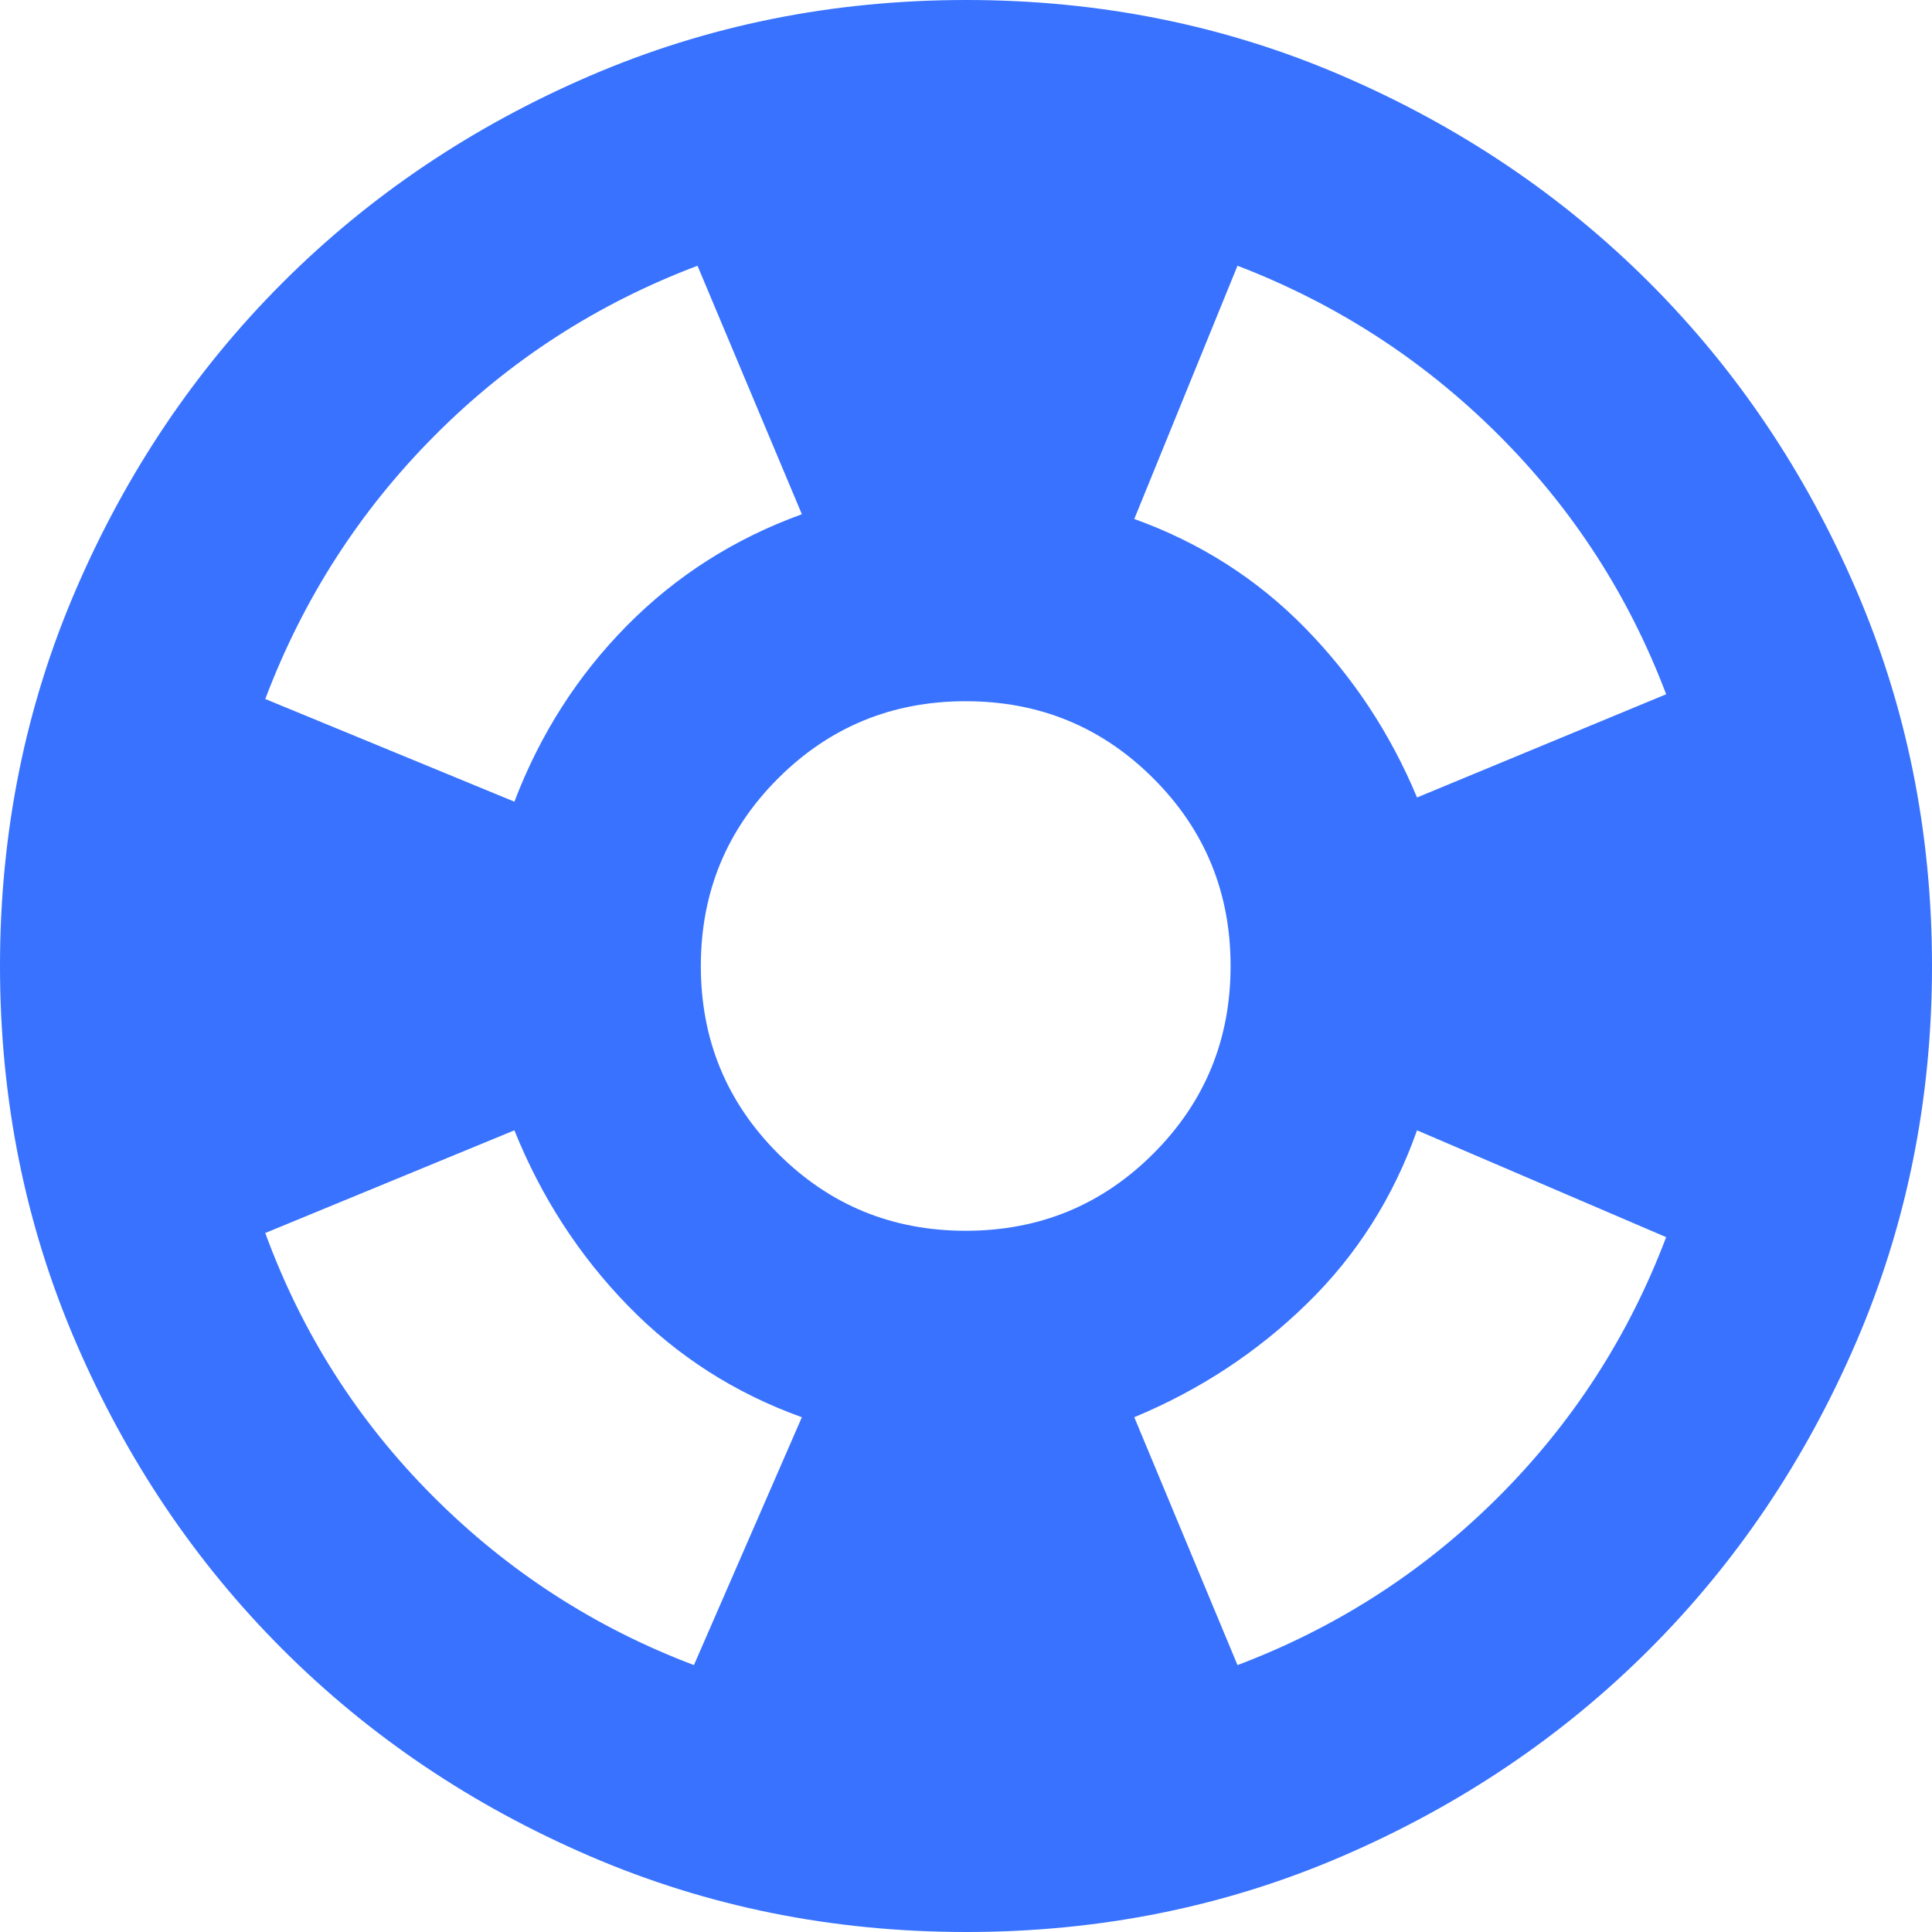 <?xml version="1.0" encoding="UTF-8"?> <svg xmlns="http://www.w3.org/2000/svg" width="40" height="40" viewBox="0 0 40 40" fill="none"><path d="M20.006 40C17.239 40 14.639 39.476 12.207 38.427C9.774 37.378 7.656 35.952 5.852 34.149C4.048 32.346 2.622 30.229 1.573 27.797C0.524 25.365 0 22.766 0 20C0 17.234 0.524 14.635 1.573 12.203C2.622 9.771 4.048 7.654 5.852 5.851C7.656 4.048 9.774 2.622 12.207 1.573C14.639 0.524 17.239 0 20.006 0C22.773 0 25.371 0.524 27.799 1.573C30.228 2.622 32.344 4.048 34.148 5.851C35.951 7.654 37.377 9.771 38.426 12.203C39.475 14.635 40 17.234 40 20C40 22.766 39.475 25.365 38.426 27.797C37.377 30.229 35.951 32.346 34.148 34.149C32.344 35.952 30.228 37.378 27.799 38.427C25.371 39.476 22.773 40 20.006 40ZM14.367 34.474L16.602 29.342C15.214 28.844 14.014 28.074 13.002 27.034C11.989 25.993 11.205 24.782 10.65 23.402L5.492 25.528C6.251 27.603 7.408 29.419 8.961 30.975C10.514 32.532 12.316 33.698 14.367 34.474ZM10.65 16.598C11.182 15.202 11.958 13.988 12.978 12.955C13.998 11.922 15.206 11.152 16.602 10.647L14.441 5.502C12.366 6.286 10.551 7.458 8.998 9.019C7.445 10.579 6.276 12.397 5.492 14.472L10.65 16.598ZM19.994 25.482C21.519 25.482 22.814 24.949 23.879 23.884C24.945 22.819 25.478 21.524 25.478 20C25.478 18.476 24.945 17.181 23.879 16.116C22.814 15.051 21.519 14.518 19.994 14.518C18.47 14.518 17.175 15.051 16.109 16.116C15.043 17.181 14.51 18.476 14.51 20C14.51 21.524 15.043 22.819 16.109 23.884C17.175 24.949 18.47 25.482 19.994 25.482ZM25.621 34.474C27.673 33.698 29.471 32.54 31.015 31C32.559 29.46 33.72 27.665 34.496 25.614L29.338 23.402C28.848 24.79 28.089 25.986 27.06 26.99C26.031 27.995 24.839 28.778 23.484 29.342L25.621 34.474ZM29.338 16.511L34.496 14.374C33.72 12.324 32.557 10.528 31.009 8.988C29.461 7.448 27.665 6.286 25.621 5.502L23.484 10.745C24.847 11.235 26.025 11.986 27.017 12.998C28.009 14.01 28.783 15.181 29.338 16.511Z" fill="#3872FF"></path></svg> 